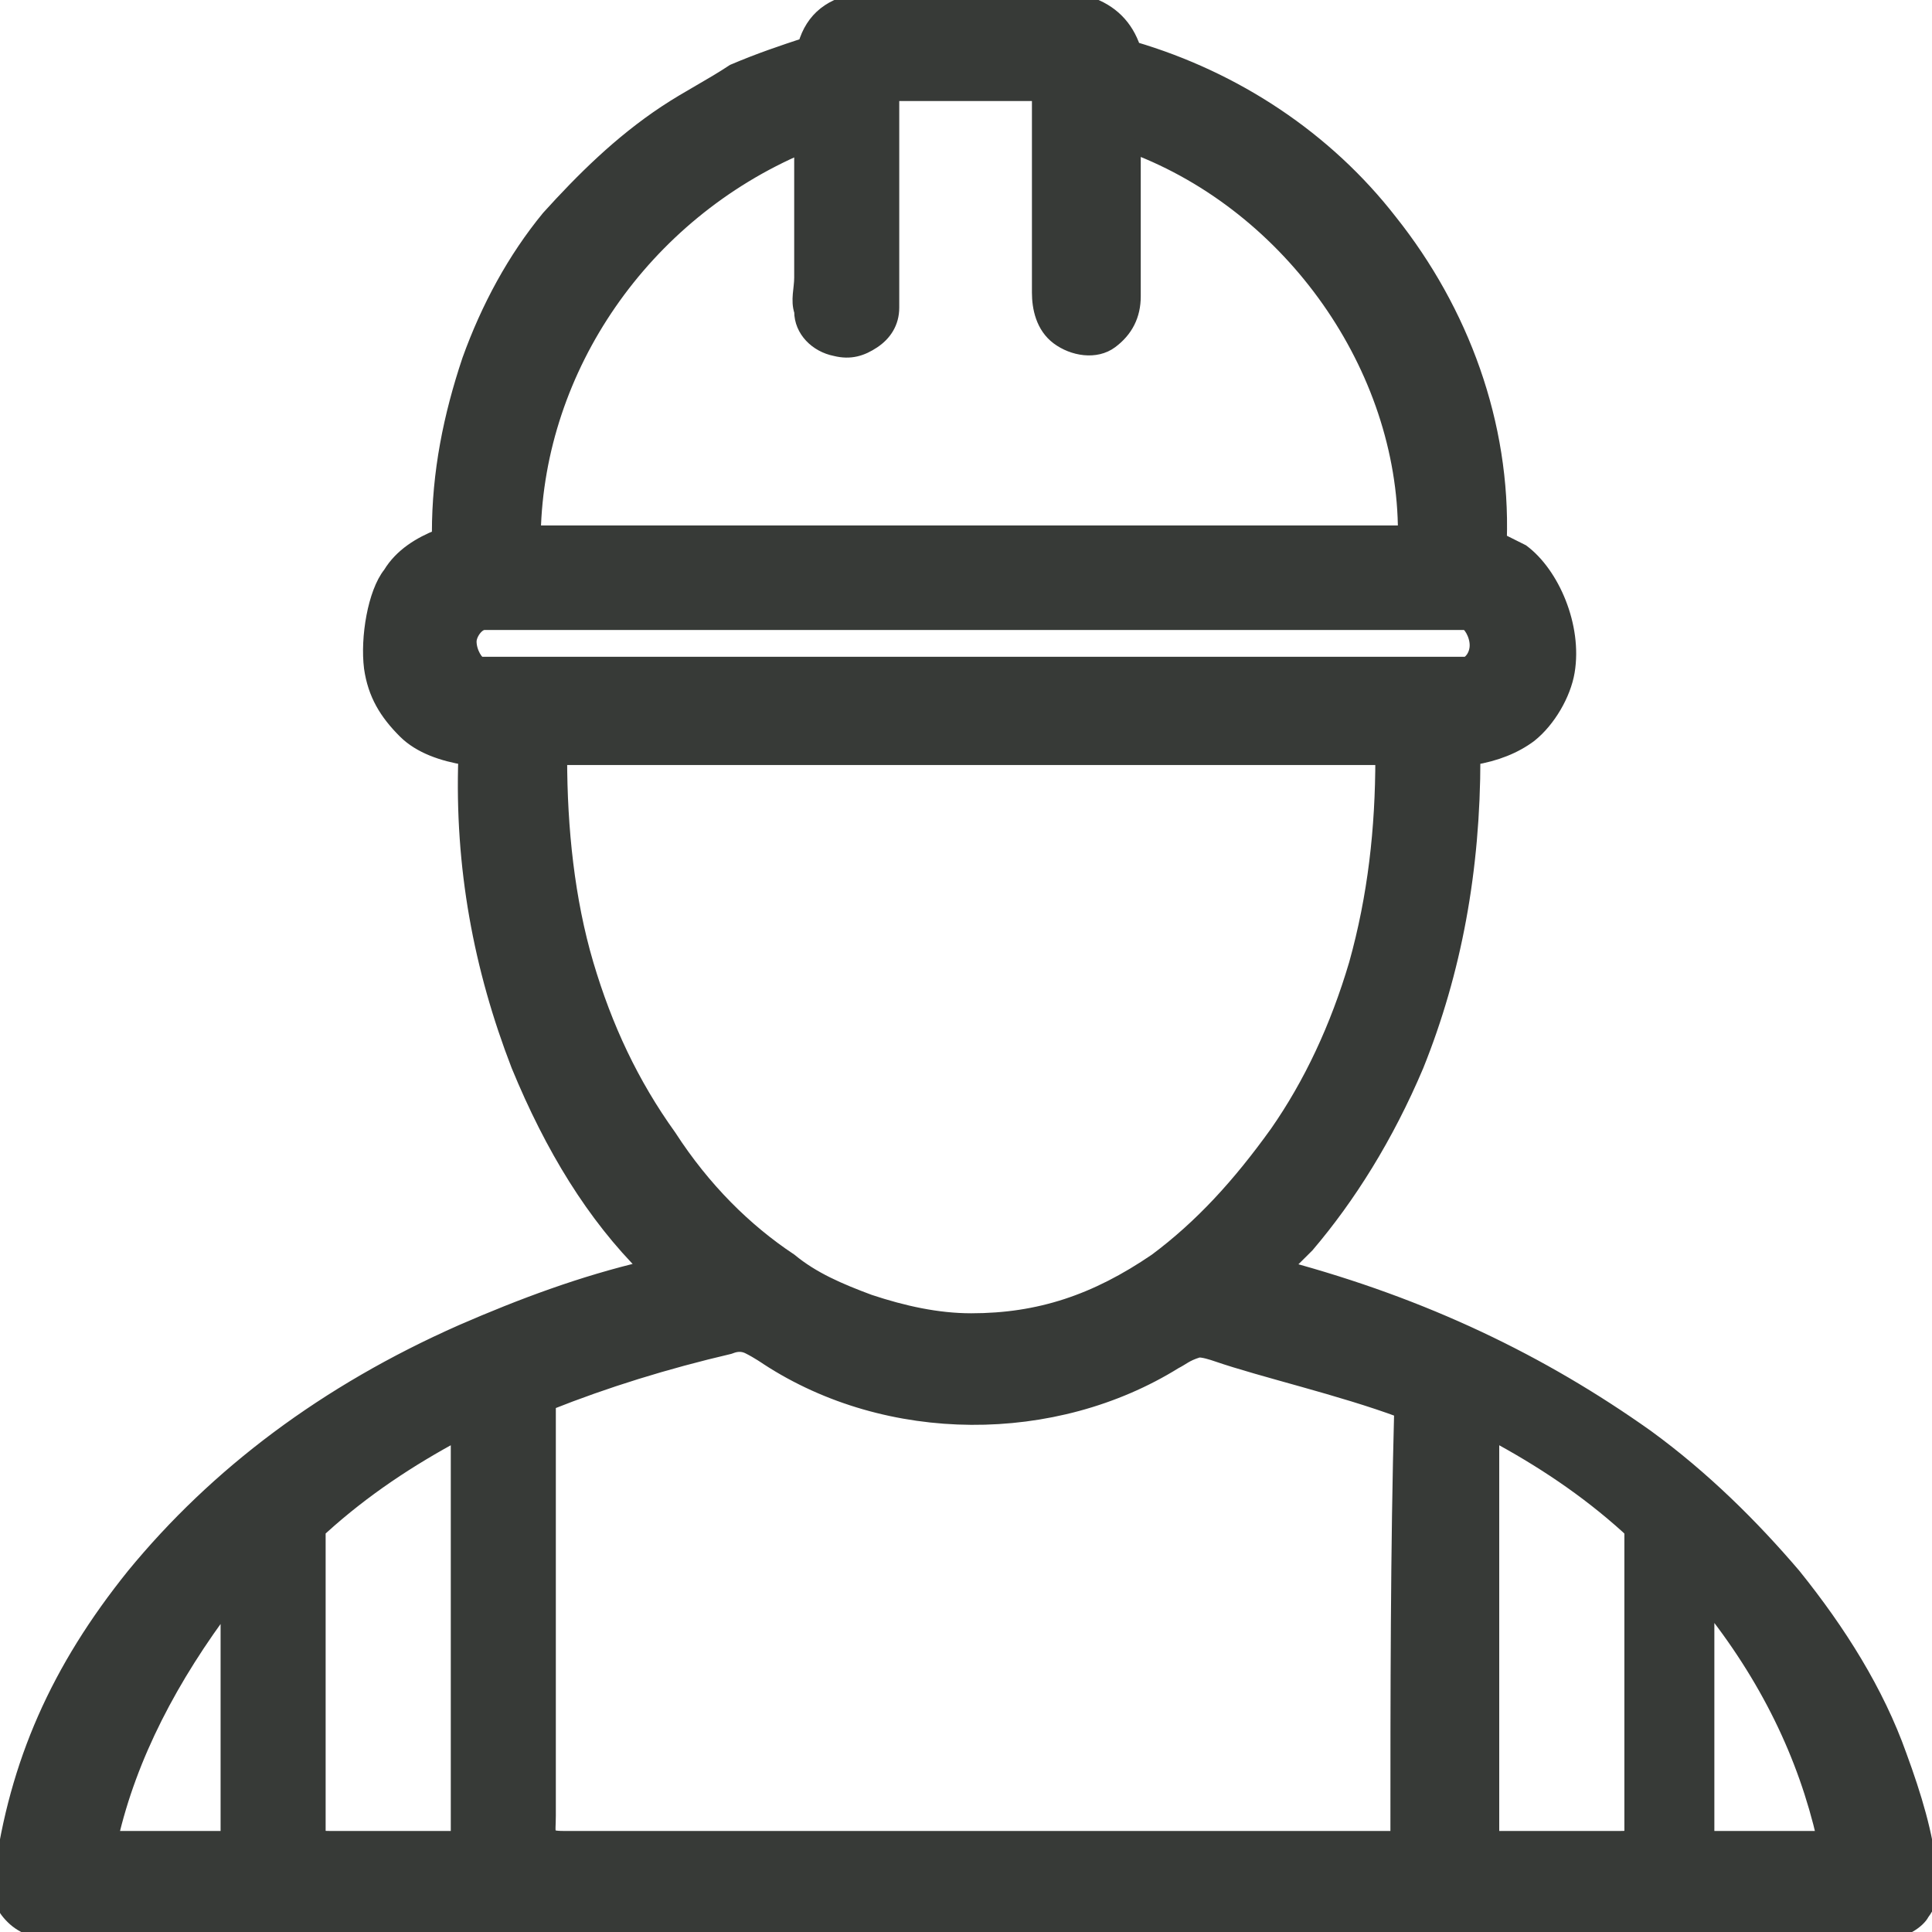 <svg width="40" height="40" viewBox="0 0 40 40" fill="none" xmlns="http://www.w3.org/2000/svg">
<g clip-path="url(#clip0_188_2287)">
<mask id="path-1-outside-1_188_2287" maskUnits="userSpaceOnUse" x="-1" y="-1" width="42" height="42" fill="black">
<rect fill="white" x="-1" y="-1" width="42" height="42"/>
<path fill-rule="evenodd" clip-rule="evenodd" d="M39.953 38.757C39.875 37.981 39.641 37.204 39.328 36.349C38.859 35.029 38.078 33.786 37.141 32.621C36.281 31.612 35.266 30.602 34.094 29.748C31.906 28.194 29.484 27.029 26.593 26.252C26.75 26.097 26.906 25.942 27.062 25.786C27.921 24.777 28.703 23.534 29.328 22.058C30.109 20.116 30.5 18.019 30.5 15.689C30.968 15.612 31.359 15.456 31.672 15.223C32.062 14.913 32.375 14.369 32.453 13.903C32.609 12.971 32.14 11.883 31.515 11.418C31.359 11.34 31.203 11.262 31.047 11.184C31.125 8.777 30.265 6.447 28.781 4.583C27.453 2.874 25.578 1.631 23.468 1.01C23.312 0.544 22.999 0.233 22.53 0.078C22.374 1.46049e-08 22.14 0 21.905 0H21.827H18.624H18.39C18.233 0 17.999 0 17.843 0C17.218 0.078 16.827 0.388 16.671 0.932C16.202 1.087 15.733 1.243 15.186 1.476C14.718 1.786 14.249 2.019 13.78 2.33C12.842 2.951 12.061 3.728 11.358 4.505C10.655 5.359 10.108 6.369 9.717 7.456C9.327 8.621 9.092 9.786 9.092 11.029V11.107C8.702 11.262 8.311 11.495 8.077 11.883C7.764 12.272 7.608 13.204 7.686 13.825C7.764 14.369 7.998 14.757 8.389 15.146C8.702 15.456 9.17 15.612 9.639 15.689C9.561 17.942 9.952 20.039 10.733 22.058C11.436 23.767 12.296 25.165 13.389 26.252C12.061 26.563 10.811 27.029 9.561 27.573C6.748 28.816 4.483 30.524 2.764 32.621C1.201 34.563 0.342 36.505 0.029 38.835C-0.049 39.223 0.029 39.456 0.264 39.689C0.498 39.922 0.811 40 1.123 40H34.172H36.594H39.016C39.406 40 39.719 39.767 39.797 39.612C40.031 39.301 40.031 38.99 39.953 38.757ZM4.717 35.961V38.058H2.295C2.686 36.349 3.545 34.718 4.717 33.165V35.961ZM9.483 38.058C8.623 38.058 7.686 38.058 6.827 38.058C6.748 38.058 6.592 38.058 6.592 37.981C6.592 37.903 6.592 37.825 6.592 37.825C6.592 36.349 6.592 34.952 6.592 33.476C6.592 32.932 6.592 32.388 6.592 31.845C6.592 31.767 6.592 31.767 6.592 31.689C6.592 31.612 6.67 31.612 6.67 31.612C7.53 30.835 8.467 30.214 9.483 29.67C9.483 29.825 9.483 38.058 9.483 38.058ZM16.593 3.029V4.505V5.515V5.748C16.593 5.981 16.515 6.214 16.593 6.447C16.593 6.835 16.905 7.146 17.296 7.223C17.608 7.301 17.843 7.223 18.077 7.068C18.311 6.913 18.468 6.68 18.468 6.369C18.468 6.214 18.468 5.981 18.468 5.825V1.942H21.515V6.058C21.515 6.369 21.593 6.757 21.905 6.99C22.218 7.223 22.687 7.301 22.999 7.068C23.312 6.835 23.468 6.524 23.468 6.136V3.029C26.75 4.272 29.093 7.612 29.093 11.029H11.046C11.124 7.612 13.311 4.427 16.593 3.029ZM10.421 13.748H10.264C10.108 13.748 10.03 13.748 9.952 13.748C9.874 13.748 9.717 13.515 9.717 13.282C9.717 13.126 9.874 12.893 10.03 12.893C10.342 12.893 10.577 12.893 10.889 12.893H29.797H29.953C30.109 12.893 30.187 12.893 30.343 12.893C30.422 12.893 30.578 13.126 30.578 13.359C30.578 13.592 30.422 13.748 30.343 13.748C30.265 13.748 30.187 13.748 30.109 13.748C30.031 13.748 30.031 13.748 29.953 13.748H10.421ZM12.139 19.961C11.749 18.641 11.592 17.165 11.592 15.689H28.39H28.546H28.625C28.625 17.165 28.468 18.563 28.078 19.961C27.687 21.282 27.14 22.447 26.437 23.456C25.656 24.544 24.874 25.398 23.937 26.097C22.687 26.951 21.515 27.34 20.108 27.34C19.405 27.34 18.702 27.184 17.999 26.951C17.374 26.718 16.827 26.485 16.358 26.097C15.421 25.476 14.561 24.621 13.858 23.534C13.077 22.447 12.53 21.282 12.139 19.961ZM28.937 38.058C28.937 38.058 16.827 38.058 15.733 38.058C14.639 38.058 13.546 38.058 12.452 38.058C12.217 38.058 11.905 38.058 11.671 38.058C11.28 38.058 11.358 37.981 11.358 37.592C11.358 37.048 11.358 36.505 11.358 35.961C11.358 33.786 11.358 31.612 11.358 29.359C11.358 29.282 11.358 29.126 11.358 29.049C12.53 28.582 13.78 28.194 15.108 27.884C15.135 27.877 15.302 27.786 15.499 27.884C15.695 27.981 15.889 28.116 15.889 28.116C18.39 29.748 21.827 29.748 24.328 28.194C24.484 28.116 24.547 28.039 24.796 27.961C24.88 27.935 25.124 28.017 25.187 28.039C26.147 28.37 27.765 28.738 29.015 29.204C28.937 32.078 28.937 35.107 28.937 38.058ZM33.781 37.981C33.781 38.058 33.625 38.058 33.547 38.058C32.687 38.058 31.75 38.058 30.89 38.058C30.89 38.058 30.89 29.825 30.89 29.67C31.906 30.214 32.843 30.835 33.703 31.612L33.781 31.689C33.781 31.767 33.781 31.767 33.781 31.845C33.781 32.932 33.781 33.942 33.781 35.029C33.781 35.573 33.781 36.194 33.781 36.738C33.781 37.048 33.781 37.282 33.781 37.592C33.781 37.67 33.781 37.748 33.781 37.825C33.781 37.825 33.781 37.903 33.781 37.981ZM35.344 38.058V35.961V33.165C36.594 34.718 37.375 36.349 37.766 38.058H35.344Z"/>
</mask>
<path fill-rule="evenodd" clip-rule="evenodd" d="M39.953 38.757C39.875 37.981 39.641 37.204 39.328 36.349C38.859 35.029 38.078 33.786 37.141 32.621C36.281 31.612 35.266 30.602 34.094 29.748C31.906 28.194 29.484 27.029 26.593 26.252C26.75 26.097 26.906 25.942 27.062 25.786C27.921 24.777 28.703 23.534 29.328 22.058C30.109 20.116 30.5 18.019 30.5 15.689C30.968 15.612 31.359 15.456 31.672 15.223C32.062 14.913 32.375 14.369 32.453 13.903C32.609 12.971 32.14 11.883 31.515 11.418C31.359 11.34 31.203 11.262 31.047 11.184C31.125 8.777 30.265 6.447 28.781 4.583C27.453 2.874 25.578 1.631 23.468 1.01C23.312 0.544 22.999 0.233 22.53 0.078C22.374 1.46049e-08 22.14 0 21.905 0H21.827H18.624H18.39C18.233 0 17.999 0 17.843 0C17.218 0.078 16.827 0.388 16.671 0.932C16.202 1.087 15.733 1.243 15.186 1.476C14.718 1.786 14.249 2.019 13.78 2.33C12.842 2.951 12.061 3.728 11.358 4.505C10.655 5.359 10.108 6.369 9.717 7.456C9.327 8.621 9.092 9.786 9.092 11.029V11.107C8.702 11.262 8.311 11.495 8.077 11.883C7.764 12.272 7.608 13.204 7.686 13.825C7.764 14.369 7.998 14.757 8.389 15.146C8.702 15.456 9.17 15.612 9.639 15.689C9.561 17.942 9.952 20.039 10.733 22.058C11.436 23.767 12.296 25.165 13.389 26.252C12.061 26.563 10.811 27.029 9.561 27.573C6.748 28.816 4.483 30.524 2.764 32.621C1.201 34.563 0.342 36.505 0.029 38.835C-0.049 39.223 0.029 39.456 0.264 39.689C0.498 39.922 0.811 40 1.123 40H34.172H36.594H39.016C39.406 40 39.719 39.767 39.797 39.612C40.031 39.301 40.031 38.99 39.953 38.757ZM4.717 35.961V38.058H2.295C2.686 36.349 3.545 34.718 4.717 33.165V35.961ZM9.483 38.058C8.623 38.058 7.686 38.058 6.827 38.058C6.748 38.058 6.592 38.058 6.592 37.981C6.592 37.903 6.592 37.825 6.592 37.825C6.592 36.349 6.592 34.952 6.592 33.476C6.592 32.932 6.592 32.388 6.592 31.845C6.592 31.767 6.592 31.767 6.592 31.689C6.592 31.612 6.67 31.612 6.67 31.612C7.53 30.835 8.467 30.214 9.483 29.67C9.483 29.825 9.483 38.058 9.483 38.058ZM16.593 3.029V4.505V5.515V5.748C16.593 5.981 16.515 6.214 16.593 6.447C16.593 6.835 16.905 7.146 17.296 7.223C17.608 7.301 17.843 7.223 18.077 7.068C18.311 6.913 18.468 6.68 18.468 6.369C18.468 6.214 18.468 5.981 18.468 5.825V1.942H21.515V6.058C21.515 6.369 21.593 6.757 21.905 6.99C22.218 7.223 22.687 7.301 22.999 7.068C23.312 6.835 23.468 6.524 23.468 6.136V3.029C26.75 4.272 29.093 7.612 29.093 11.029H11.046C11.124 7.612 13.311 4.427 16.593 3.029ZM10.421 13.748H10.264C10.108 13.748 10.03 13.748 9.952 13.748C9.874 13.748 9.717 13.515 9.717 13.282C9.717 13.126 9.874 12.893 10.03 12.893C10.342 12.893 10.577 12.893 10.889 12.893H29.797H29.953C30.109 12.893 30.187 12.893 30.343 12.893C30.422 12.893 30.578 13.126 30.578 13.359C30.578 13.592 30.422 13.748 30.343 13.748C30.265 13.748 30.187 13.748 30.109 13.748C30.031 13.748 30.031 13.748 29.953 13.748H10.421ZM12.139 19.961C11.749 18.641 11.592 17.165 11.592 15.689H28.39H28.546H28.625C28.625 17.165 28.468 18.563 28.078 19.961C27.687 21.282 27.14 22.447 26.437 23.456C25.656 24.544 24.874 25.398 23.937 26.097C22.687 26.951 21.515 27.34 20.108 27.34C19.405 27.34 18.702 27.184 17.999 26.951C17.374 26.718 16.827 26.485 16.358 26.097C15.421 25.476 14.561 24.621 13.858 23.534C13.077 22.447 12.53 21.282 12.139 19.961ZM28.937 38.058C28.937 38.058 16.827 38.058 15.733 38.058C14.639 38.058 13.546 38.058 12.452 38.058C12.217 38.058 11.905 38.058 11.671 38.058C11.28 38.058 11.358 37.981 11.358 37.592C11.358 37.048 11.358 36.505 11.358 35.961C11.358 33.786 11.358 31.612 11.358 29.359C11.358 29.282 11.358 29.126 11.358 29.049C12.53 28.582 13.78 28.194 15.108 27.884C15.135 27.877 15.302 27.786 15.499 27.884C15.695 27.981 15.889 28.116 15.889 28.116C18.39 29.748 21.827 29.748 24.328 28.194C24.484 28.116 24.547 28.039 24.796 27.961C24.88 27.935 25.124 28.017 25.187 28.039C26.147 28.37 27.765 28.738 29.015 29.204C28.937 32.078 28.937 35.107 28.937 38.058ZM33.781 37.981C33.781 38.058 33.625 38.058 33.547 38.058C32.687 38.058 31.75 38.058 30.89 38.058C30.89 38.058 30.89 29.825 30.89 29.67C31.906 30.214 32.843 30.835 33.703 31.612L33.781 31.689C33.781 31.767 33.781 31.767 33.781 31.845C33.781 32.932 33.781 33.942 33.781 35.029C33.781 35.573 33.781 36.194 33.781 36.738C33.781 37.048 33.781 37.282 33.781 37.592C33.781 37.67 33.781 37.748 33.781 37.825C33.781 37.825 33.781 37.903 33.781 37.981ZM35.344 38.058V35.961V33.165C36.594 34.718 37.375 36.349 37.766 38.058H35.344Z" fill="#373A37"/>
<path fill-rule="evenodd" clip-rule="evenodd" d="M39.953 38.757C39.875 37.981 39.641 37.204 39.328 36.349C38.859 35.029 38.078 33.786 37.141 32.621C36.281 31.612 35.266 30.602 34.094 29.748C31.906 28.194 29.484 27.029 26.593 26.252C26.75 26.097 26.906 25.942 27.062 25.786C27.921 24.777 28.703 23.534 29.328 22.058C30.109 20.116 30.5 18.019 30.5 15.689C30.968 15.612 31.359 15.456 31.672 15.223C32.062 14.913 32.375 14.369 32.453 13.903C32.609 12.971 32.14 11.883 31.515 11.418C31.359 11.34 31.203 11.262 31.047 11.184C31.125 8.777 30.265 6.447 28.781 4.583C27.453 2.874 25.578 1.631 23.468 1.01C23.312 0.544 22.999 0.233 22.53 0.078C22.374 1.46049e-08 22.14 0 21.905 0H21.827H18.624H18.39C18.233 0 17.999 0 17.843 0C17.218 0.078 16.827 0.388 16.671 0.932C16.202 1.087 15.733 1.243 15.186 1.476C14.718 1.786 14.249 2.019 13.78 2.33C12.842 2.951 12.061 3.728 11.358 4.505C10.655 5.359 10.108 6.369 9.717 7.456C9.327 8.621 9.092 9.786 9.092 11.029V11.107C8.702 11.262 8.311 11.495 8.077 11.883C7.764 12.272 7.608 13.204 7.686 13.825C7.764 14.369 7.998 14.757 8.389 15.146C8.702 15.456 9.17 15.612 9.639 15.689C9.561 17.942 9.952 20.039 10.733 22.058C11.436 23.767 12.296 25.165 13.389 26.252C12.061 26.563 10.811 27.029 9.561 27.573C6.748 28.816 4.483 30.524 2.764 32.621C1.201 34.563 0.342 36.505 0.029 38.835C-0.049 39.223 0.029 39.456 0.264 39.689C0.498 39.922 0.811 40 1.123 40H34.172H36.594H39.016C39.406 40 39.719 39.767 39.797 39.612C40.031 39.301 40.031 38.99 39.953 38.757ZM4.717 35.961V38.058H2.295C2.686 36.349 3.545 34.718 4.717 33.165V35.961ZM9.483 38.058C8.623 38.058 7.686 38.058 6.827 38.058C6.748 38.058 6.592 38.058 6.592 37.981C6.592 37.903 6.592 37.825 6.592 37.825C6.592 36.349 6.592 34.952 6.592 33.476C6.592 32.932 6.592 32.388 6.592 31.845C6.592 31.767 6.592 31.767 6.592 31.689C6.592 31.612 6.67 31.612 6.67 31.612C7.53 30.835 8.467 30.214 9.483 29.67C9.483 29.825 9.483 38.058 9.483 38.058ZM16.593 3.029V4.505V5.515V5.748C16.593 5.981 16.515 6.214 16.593 6.447C16.593 6.835 16.905 7.146 17.296 7.223C17.608 7.301 17.843 7.223 18.077 7.068C18.311 6.913 18.468 6.68 18.468 6.369C18.468 6.214 18.468 5.981 18.468 5.825V1.942H21.515V6.058C21.515 6.369 21.593 6.757 21.905 6.99C22.218 7.223 22.687 7.301 22.999 7.068C23.312 6.835 23.468 6.524 23.468 6.136V3.029C26.75 4.272 29.093 7.612 29.093 11.029H11.046C11.124 7.612 13.311 4.427 16.593 3.029ZM10.421 13.748H10.264C10.108 13.748 10.03 13.748 9.952 13.748C9.874 13.748 9.717 13.515 9.717 13.282C9.717 13.126 9.874 12.893 10.03 12.893C10.342 12.893 10.577 12.893 10.889 12.893H29.797H29.953C30.109 12.893 30.187 12.893 30.343 12.893C30.422 12.893 30.578 13.126 30.578 13.359C30.578 13.592 30.422 13.748 30.343 13.748C30.265 13.748 30.187 13.748 30.109 13.748C30.031 13.748 30.031 13.748 29.953 13.748H10.421ZM12.139 19.961C11.749 18.641 11.592 17.165 11.592 15.689H28.39H28.546H28.625C28.625 17.165 28.468 18.563 28.078 19.961C27.687 21.282 27.14 22.447 26.437 23.456C25.656 24.544 24.874 25.398 23.937 26.097C22.687 26.951 21.515 27.34 20.108 27.34C19.405 27.34 18.702 27.184 17.999 26.951C17.374 26.718 16.827 26.485 16.358 26.097C15.421 25.476 14.561 24.621 13.858 23.534C13.077 22.447 12.53 21.282 12.139 19.961ZM28.937 38.058C28.937 38.058 16.827 38.058 15.733 38.058C14.639 38.058 13.546 38.058 12.452 38.058C12.217 38.058 11.905 38.058 11.671 38.058C11.28 38.058 11.358 37.981 11.358 37.592C11.358 37.048 11.358 36.505 11.358 35.961C11.358 33.786 11.358 31.612 11.358 29.359C11.358 29.282 11.358 29.126 11.358 29.049C12.53 28.582 13.78 28.194 15.108 27.884C15.135 27.877 15.302 27.786 15.499 27.884C15.695 27.981 15.889 28.116 15.889 28.116C18.39 29.748 21.827 29.748 24.328 28.194C24.484 28.116 24.547 28.039 24.796 27.961C24.88 27.935 25.124 28.017 25.187 28.039C26.147 28.37 27.765 28.738 29.015 29.204C28.937 32.078 28.937 35.107 28.937 38.058ZM33.781 37.981C33.781 38.058 33.625 38.058 33.547 38.058C32.687 38.058 31.75 38.058 30.89 38.058C30.89 38.058 30.89 29.825 30.89 29.67C31.906 30.214 32.843 30.835 33.703 31.612L33.781 31.689C33.781 31.767 33.781 31.767 33.781 31.845C33.781 32.932 33.781 33.942 33.781 35.029C33.781 35.573 33.781 36.194 33.781 36.738C33.781 37.048 33.781 37.282 33.781 37.592C33.781 37.67 33.781 37.748 33.781 37.825C33.781 37.825 33.781 37.903 33.781 37.981ZM35.344 38.058V35.961V33.165C36.594 34.718 37.375 36.349 37.766 38.058H35.344Z" stroke="#373A37" stroke-width="0.3" mask="url(#path-1-outside-1_188_2287)"/>
</g>
<defs>
<clipPath id="clip0_188_2287">
<rect width="40" height="40" fill="white"/>
</clipPath>
</defs>
</svg>
